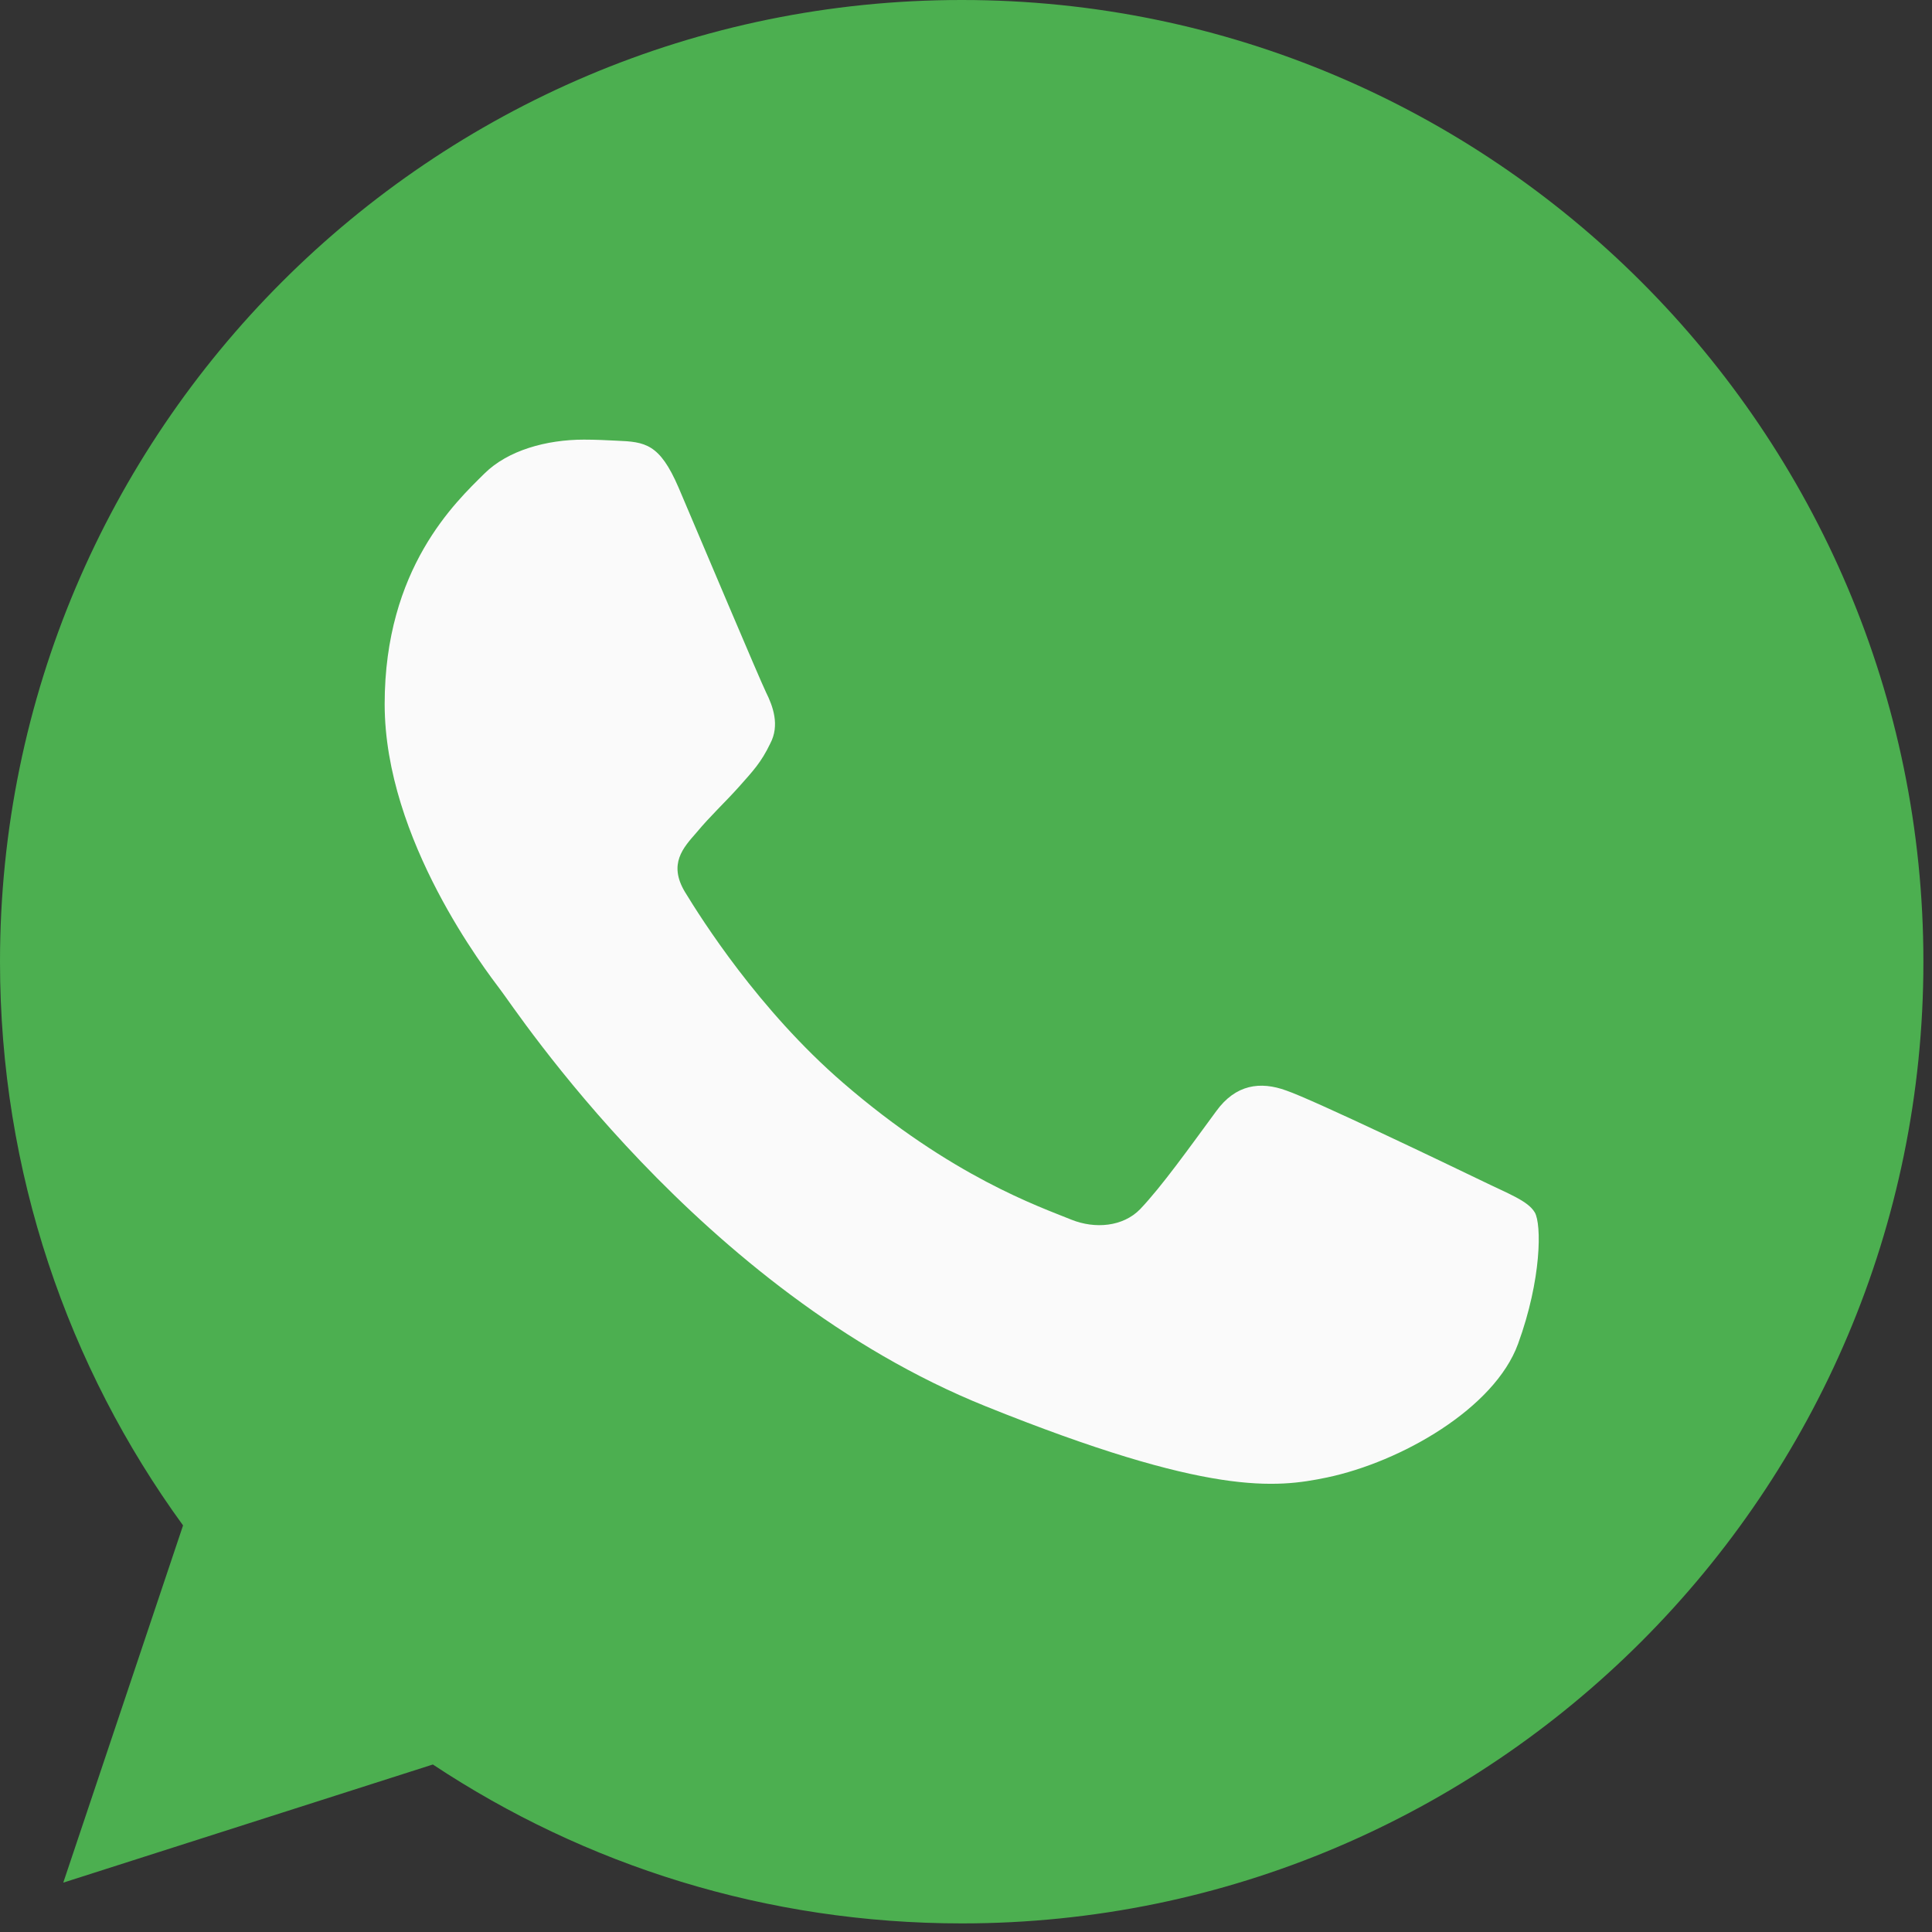 <?xml version="1.0" encoding="UTF-8"?>
<svg width="20px" height="20px" viewBox="0 0 20 20" version="1.1" xmlns="http://www.w3.org/2000/svg" xmlns:xlink="http://www.w3.org/1999/xlink">
    <rect x="0" y="0" width="20" height="20" fill="#333333" stroke="none"/>
    <!-- Generator: Sketch 63.1 (92452) - https://sketch.com -->
    <title>whatsapp</title>
    <desc>Created with Sketch.</desc>
    <g id="Page-1" stroke="none" stroke-width="1" fill="none" fill-rule="evenodd">
        <g id="Home_DESKTOP" transform="translate(-1238, -561)" fill-rule="nonzero">
            <g id="Group-8" transform="translate(1223, 384)">
                <g id="whatsapp" transform="translate(15, 177)">
                    <path d="M9.958,0 L9.953,0 L9.953,0 C4.464,0 0,4.465 0,9.956 C0,12.133 0.702,14.152 1.895,15.791 L0.655,19.489 L4.481,18.266 C6.055,19.309 7.933,19.911 9.958,19.911 C15.447,19.911 19.911,15.445 19.911,9.956 C19.911,4.466 15.447,0 9.958,0 Z" id="Path" fill="#4CAF50"></path>
                    <path d="M15.715,13.911 C15.472,14.579 14.506,15.133 13.736,15.295 C13.209,15.404 12.52,15.491 10.202,14.557 C7.238,13.363 5.329,10.436 5.18,10.246 C5.038,10.056 3.982,8.696 3.982,7.289 C3.982,5.882 4.717,5.197 5.014,4.903 C5.257,4.661 5.659,4.551 6.045,4.551 C6.17,4.551 6.282,4.557 6.383,4.562 C6.679,4.574 6.828,4.592 7.024,5.046 C7.267,5.616 7.86,7.023 7.93,7.167 C8.002,7.312 8.074,7.508 7.973,7.698 C7.879,7.894 7.795,7.981 7.647,8.148 C7.498,8.314 7.357,8.442 7.208,8.621 C7.072,8.776 6.918,8.943 7.089,9.231 C7.261,9.513 7.853,10.453 8.726,11.208 C9.852,12.182 10.765,12.493 11.091,12.626 C11.335,12.724 11.625,12.7 11.803,12.517 C12.028,12.28 12.307,11.888 12.591,11.502 C12.792,11.225 13.047,11.191 13.315,11.289 C13.587,11.381 15.028,12.073 15.324,12.216 C15.621,12.361 15.816,12.43 15.888,12.551 C15.959,12.672 15.959,13.242 15.715,13.911 Z" id="Path" fill="#FAFAFA"></path>
                </g>
            </g>
        </g>
    </g>
</svg>